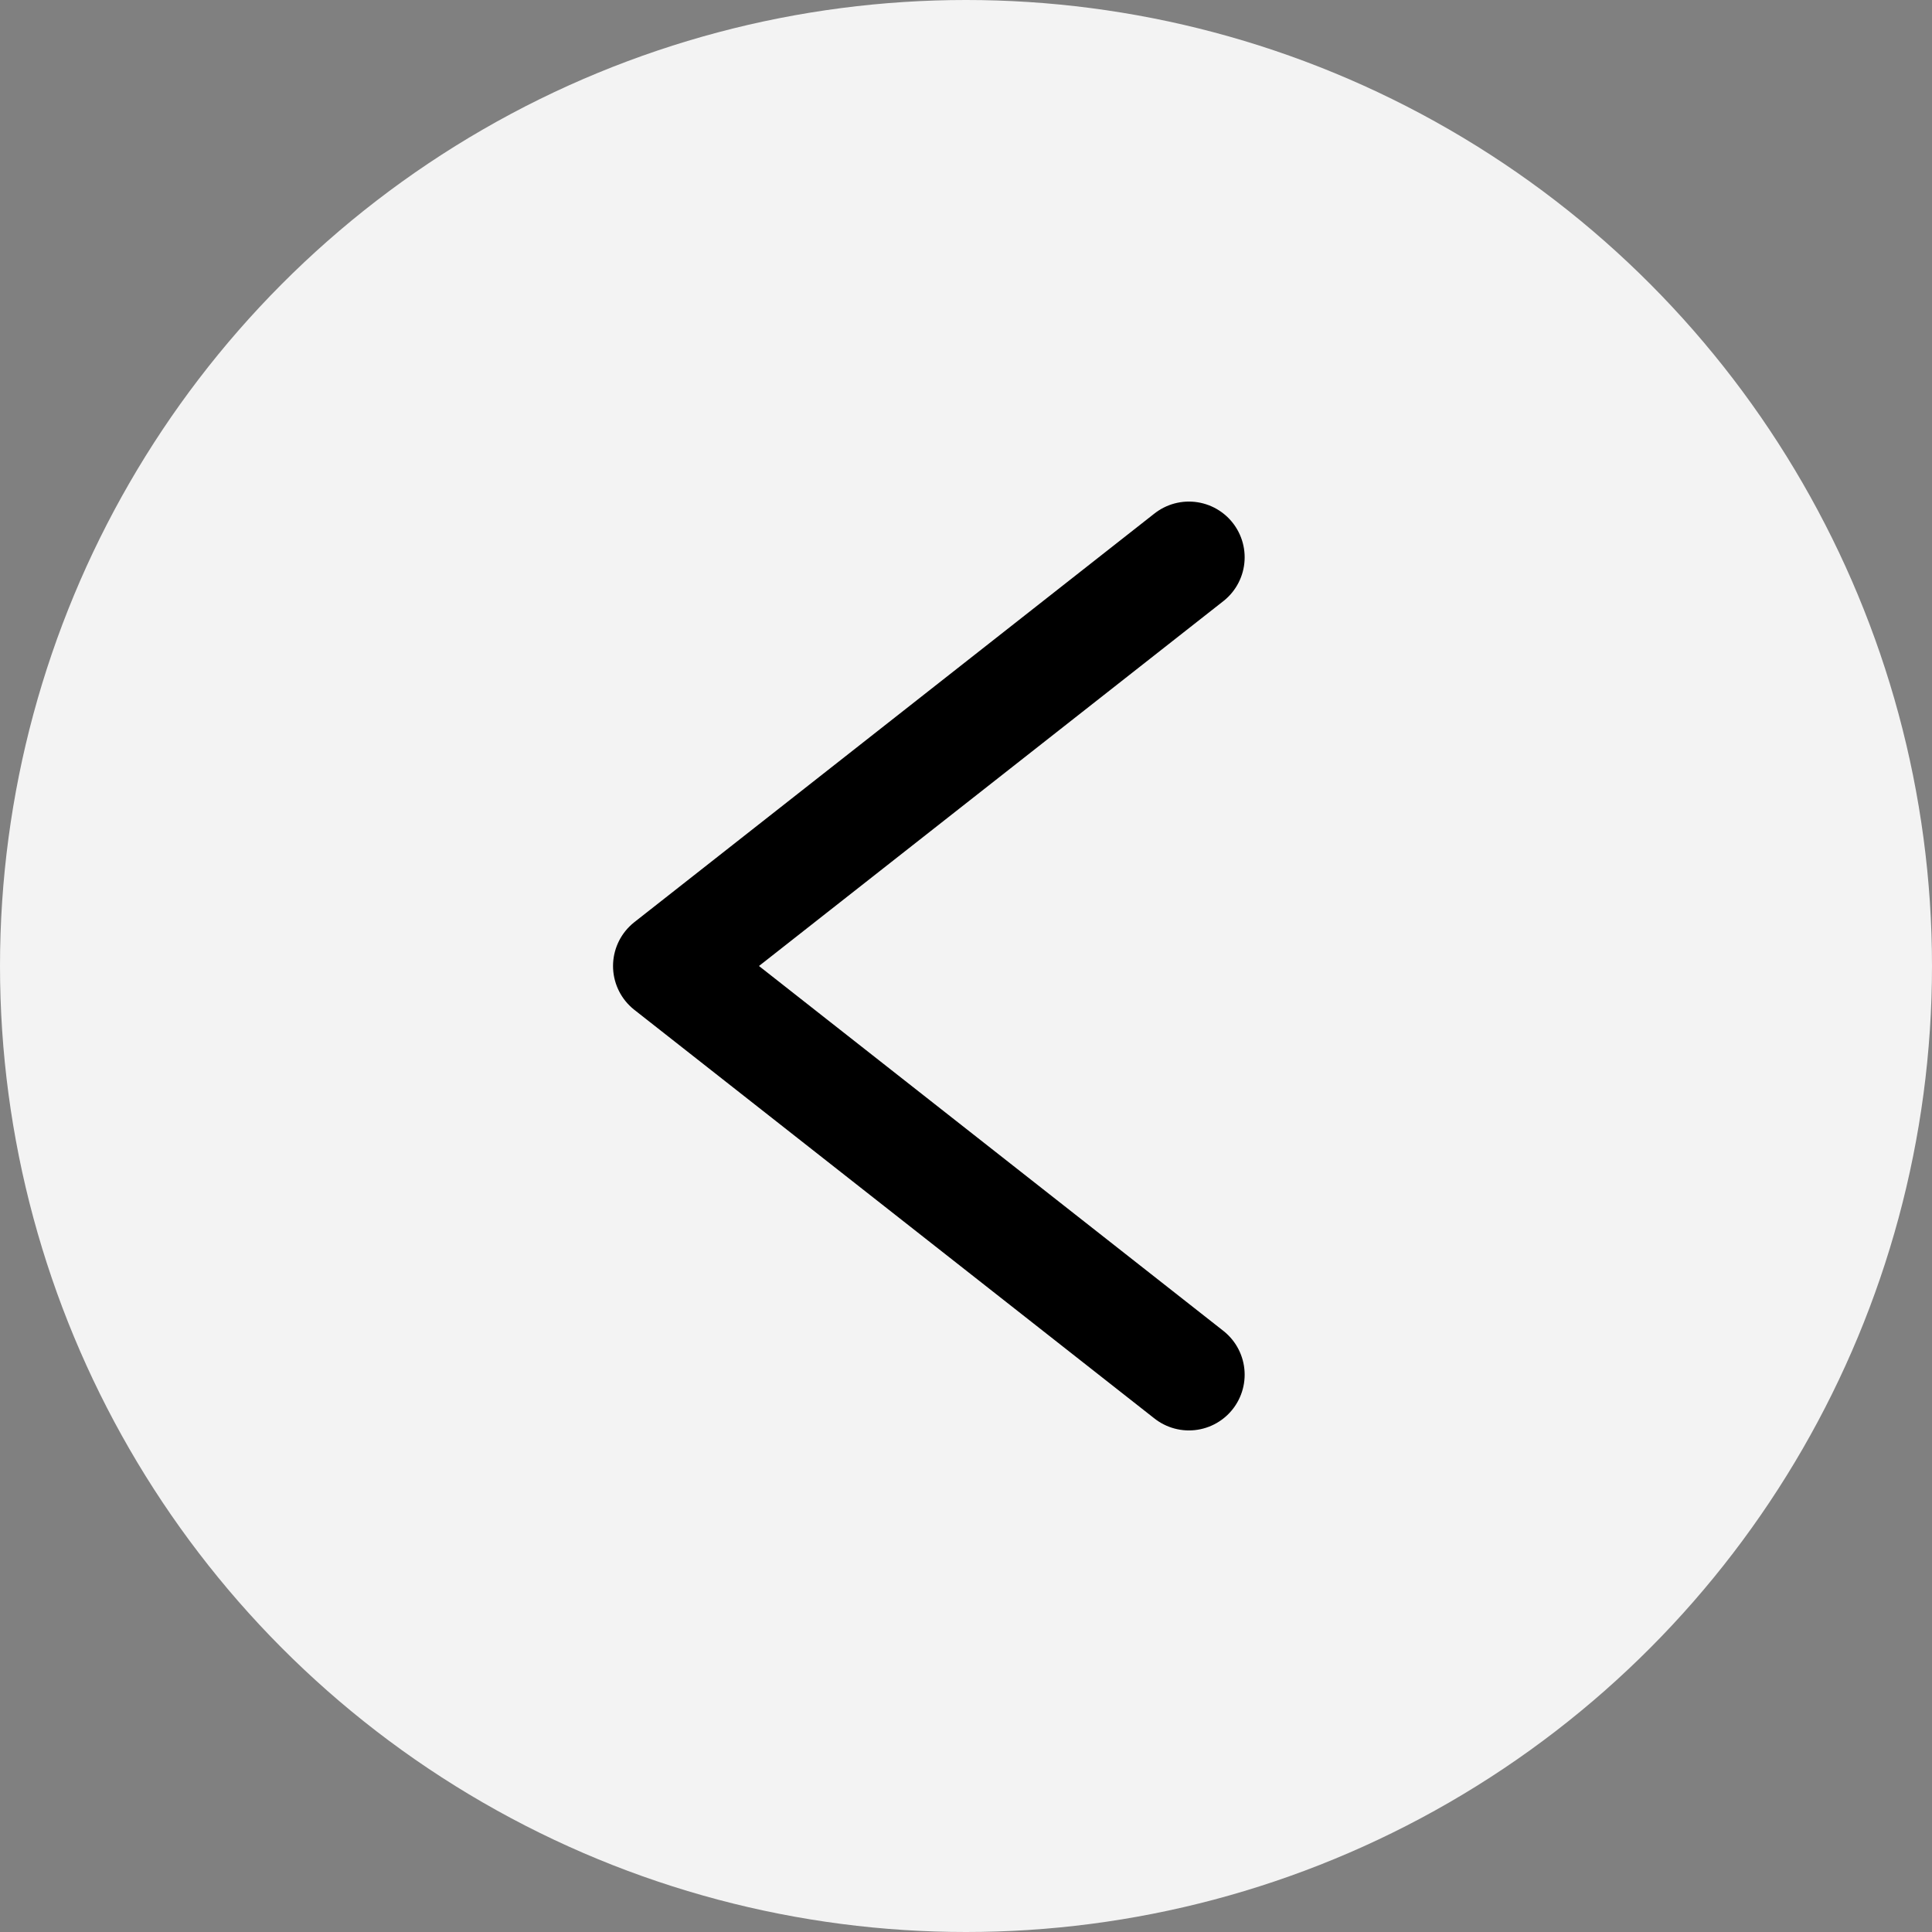<svg width="52px" height="52px" viewBox="0 0 52 52" version="1.1" xmlns="http://www.w3.org/2000/svg" xmlns:xlink="http://www.w3.org/1999/xlink">
    <rect x="0" y="0" width="52" height="52" fill="#808080" stroke="none"/>
    <g id="site-design_r3" stroke="none" stroke-width="1" fill="none" fill-rule="evenodd">
        <g id="hp" transform="translate(-1125, -2676)">
            <g id="Group-3" transform="translate(1125, 2676)">
                <g id="Group-3-Copy" transform="translate(26, 26) scale(-1, 1) translate(-26, -26) ">
                    <g id="Group-2" fill="#FFFFFF" opacity="0.9">
                        <circle id="Oval" cx="26" cy="26" r="26"></circle>
                    </g>
                    <path d="M20,15 L34,26 M20,37 L34,26" id="Combined-Shape" stroke="#000000" stroke-width="3" stroke-linecap="round"></path>
                </g>
            </g>
        </g>
    </g>
</svg>
